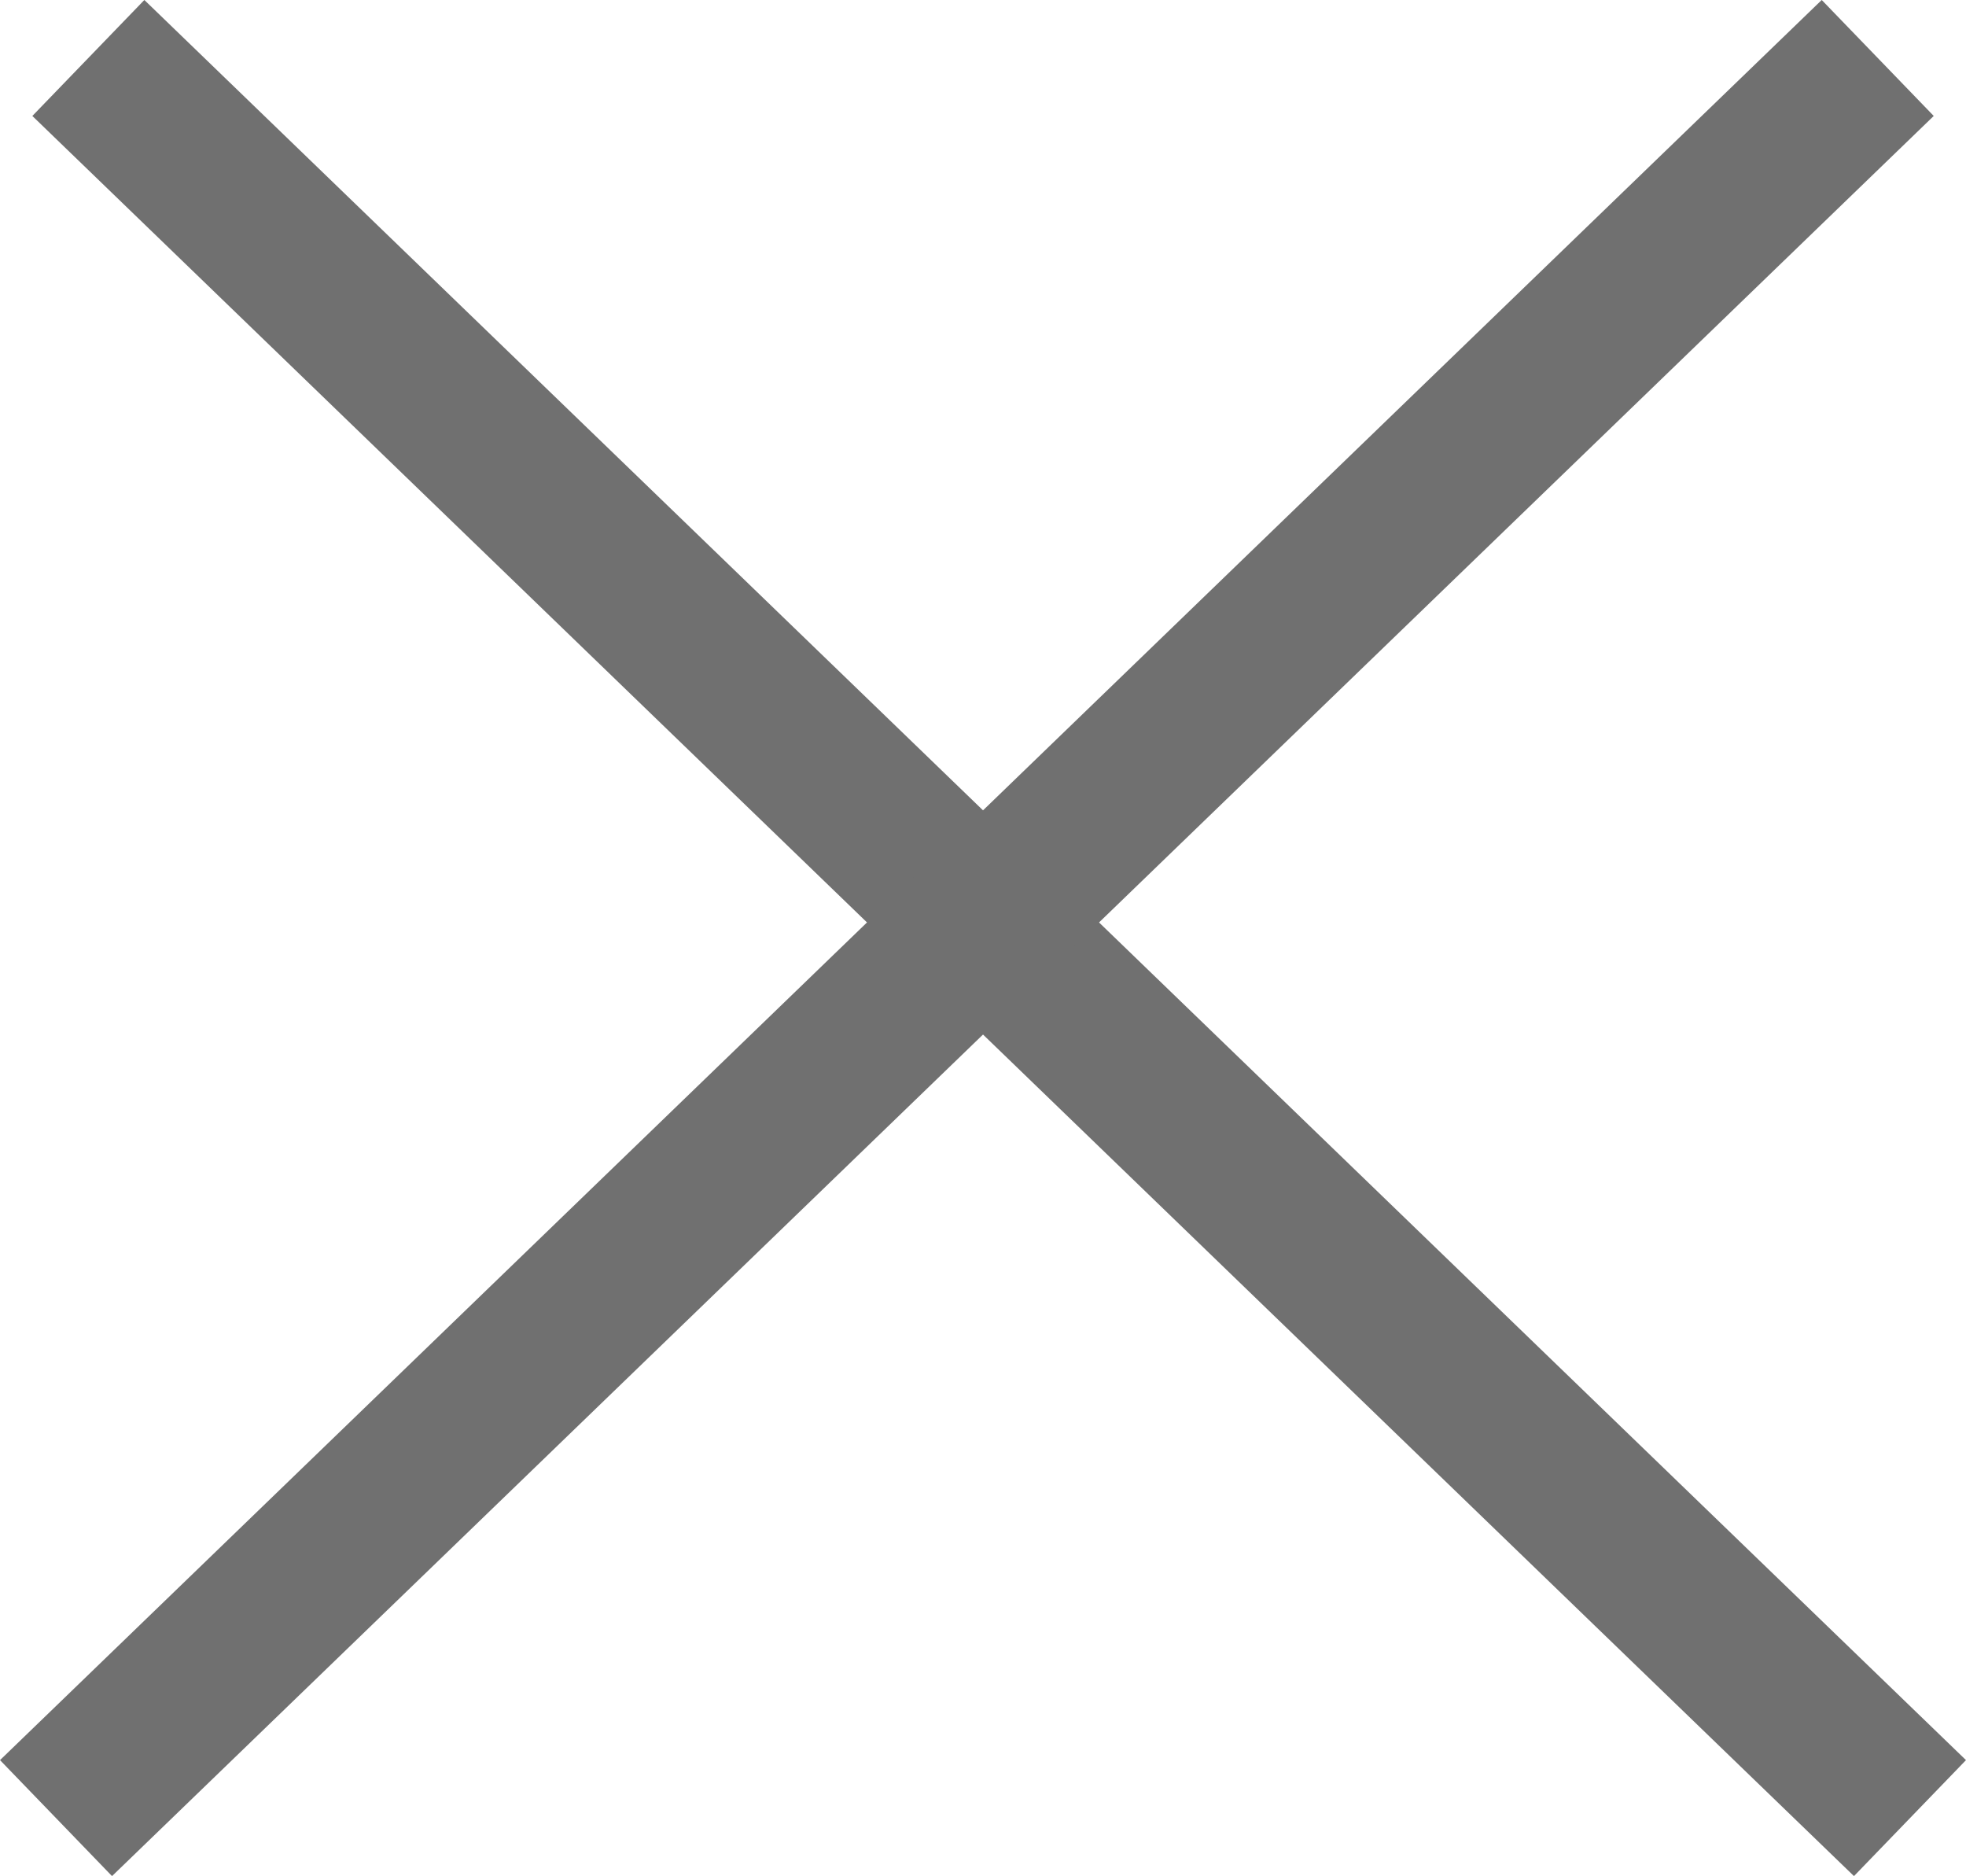 <svg xmlns="http://www.w3.org/2000/svg" width="24.39" height="23.269" viewBox="0 0 24.39 23.269">
  <g transform="translate(-1588.305 -99.781)">
    <line x2="22.599" y2="21.831" transform="translate(1589.401 100.5)" fill="none" stroke="#707070" stroke-width="2"/>
    <line x1="22.6" y2="21.831" transform="translate(1589 100.5)" fill="none" stroke="#707070" stroke-width="2"/>
  </g>
</svg>
